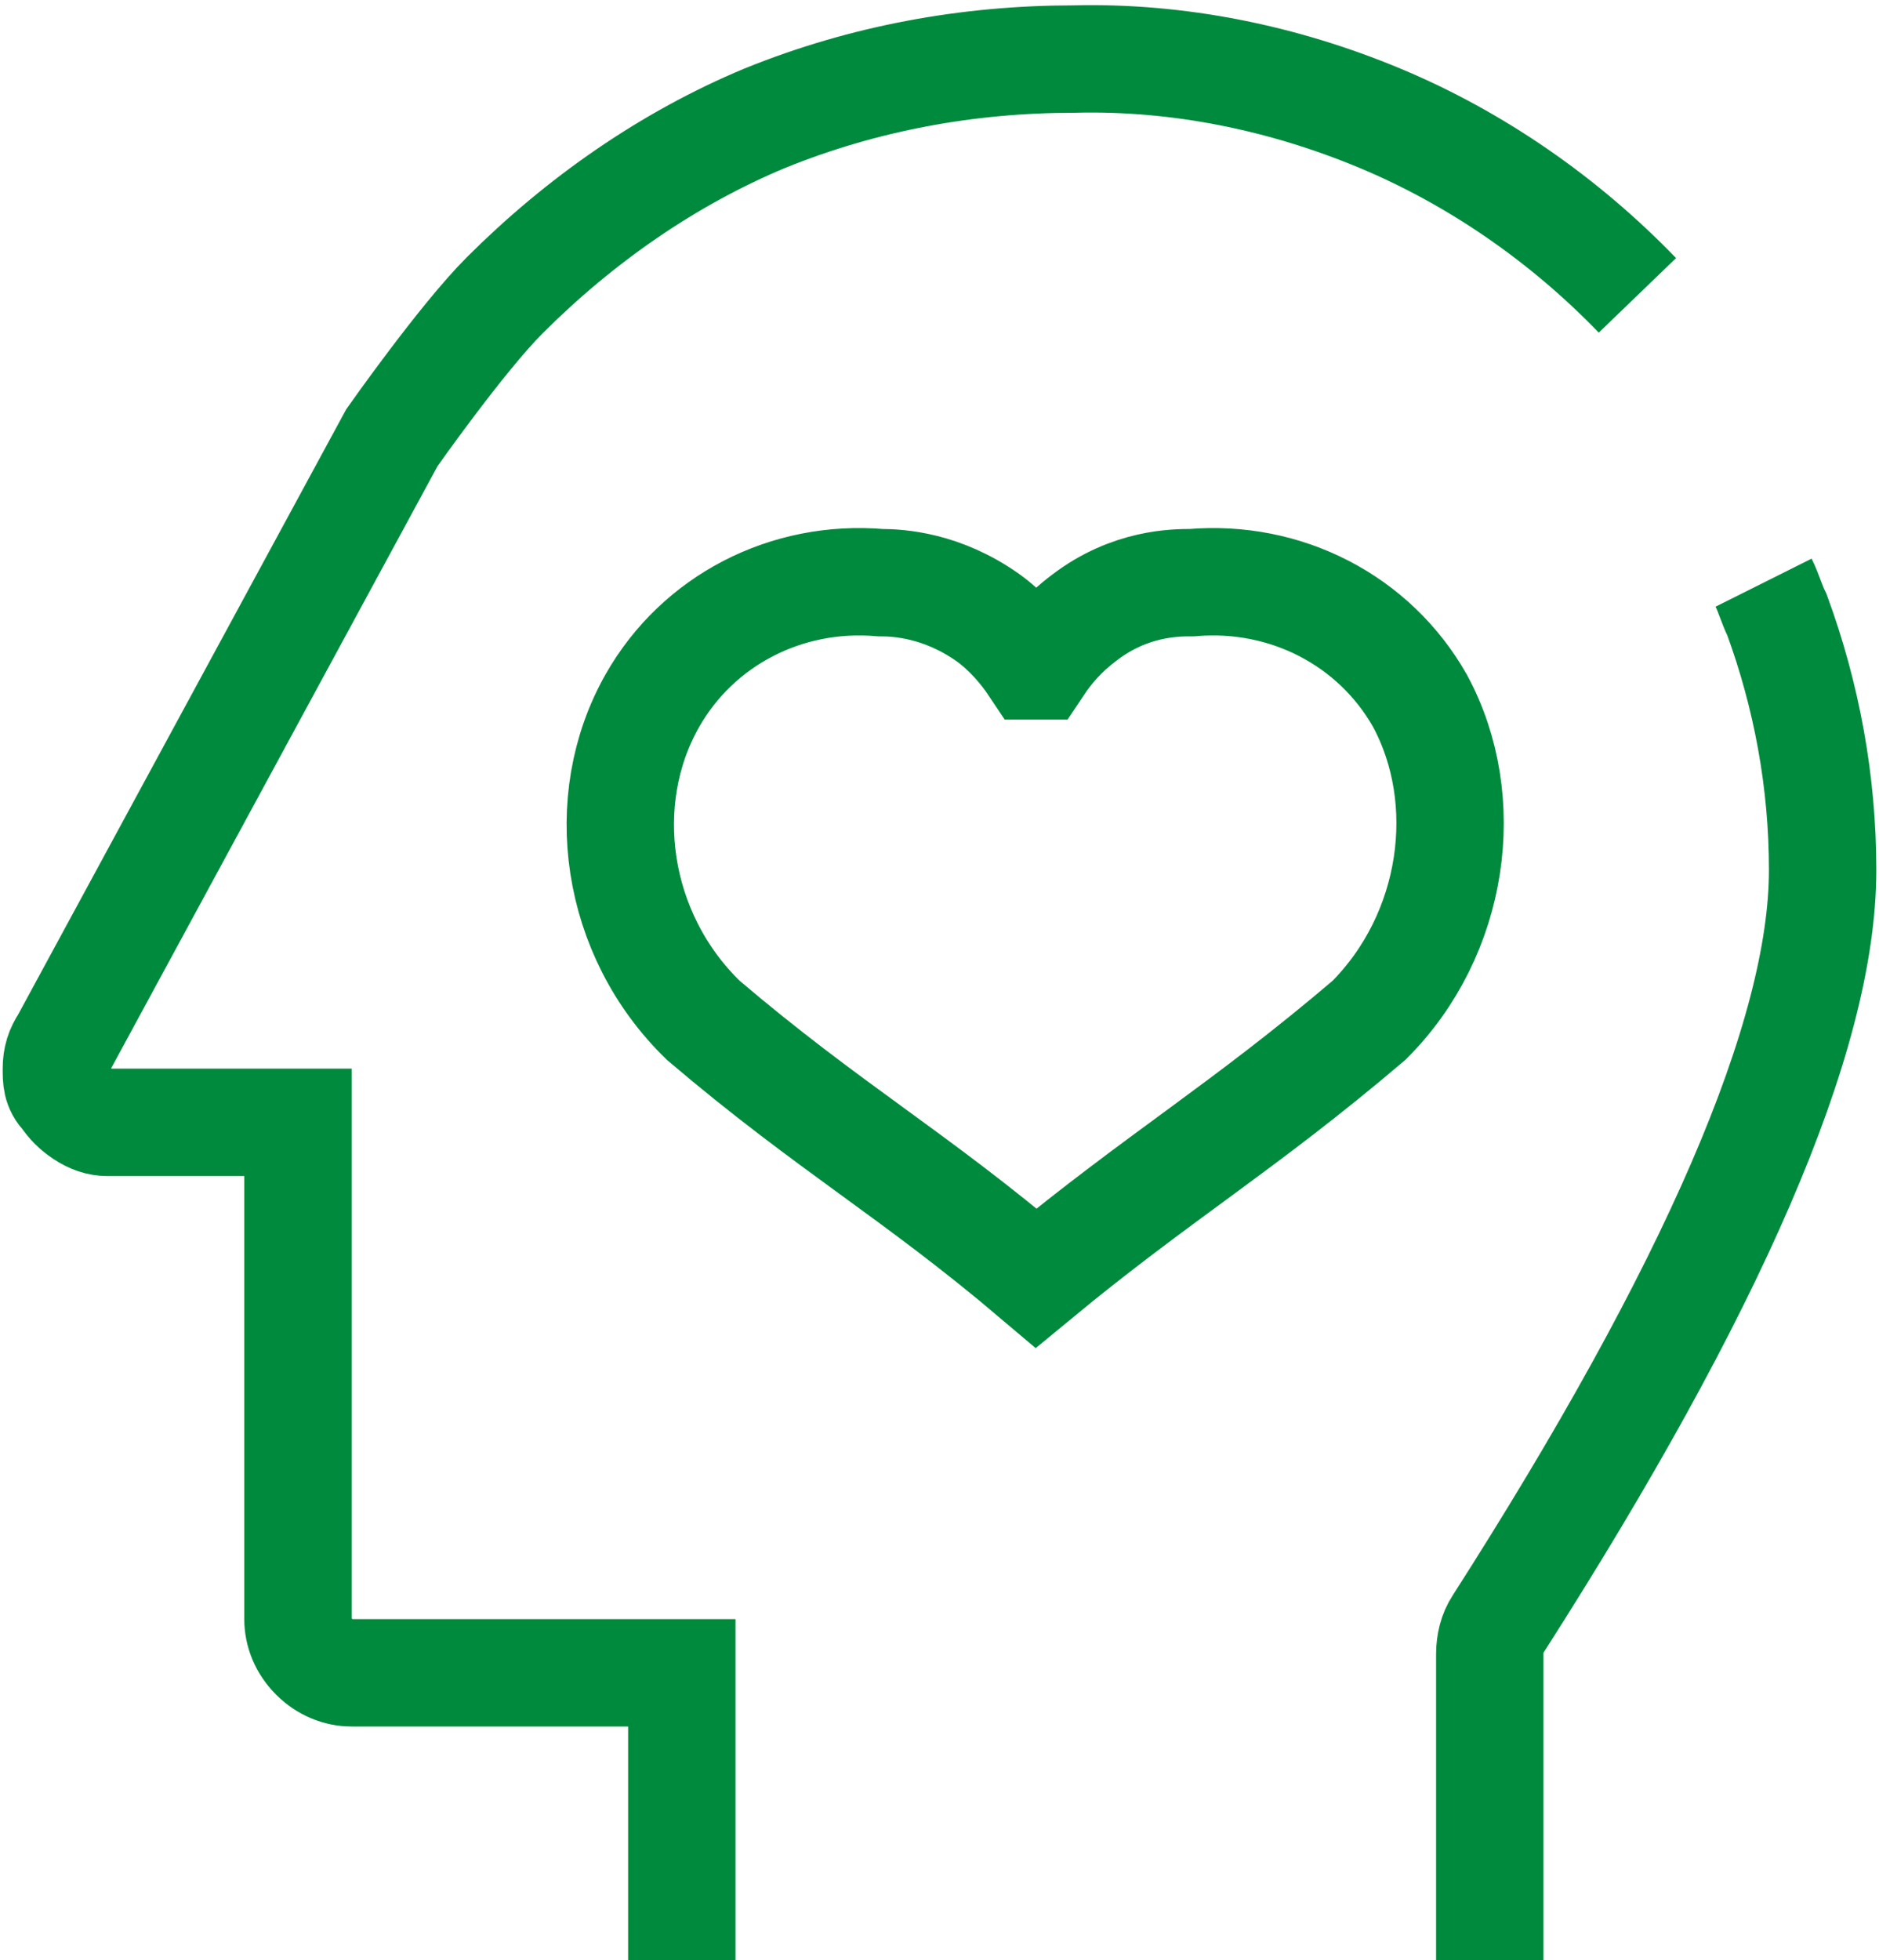 <?xml version="1.0" encoding="UTF-8"?>
<svg xmlns="http://www.w3.org/2000/svg" version="1.1" viewBox="0 0 70 73">
  <defs>
    <style>
      .cls-1 {
        fill: none;
        stroke: #008a3d;
        stroke-miterlimit: 10;
        stroke-width: 4px;
      }
    </style>
  </defs>
  <!-- Generator: Adobe Illustrator 28.6.0, SVG Export Plug-In . SVG Version: 1.2.0 Build 709)  -->
  <g>
    <g id="_图层_1" data-name="图层_1">
      <g>
        <path class="cls-1" d="M61,11c-2.7-2.8-6-5.1-9.6-6.6-3.6-1.5-7.5-2.3-11.4-2.2-3.9,0-7.8.7-11.5,2.2-3.6,1.5-6.9,3.8-9.7,6.6-1.6,1.6-4.2,5.3-4.2,5.3L2.4,38.8c-.2.3-.3.6-.3,1s0,.7.3,1c.2.3.4.5.7.7.3.2.6.3.9.3h7.1v18.5c0,.5.2,1,.6,1.4.4.4.9.6,1.4.6h12.3v10.9"/>
        <path class="cls-1" d="M65.7,21.7c.2.4.3.8.5,1.2,1.1,3,1.7,6.2,1.7,9.5,0,6.2-4.1,15.6-12.1,28.1-.2.3-.3.7-.3,1.1v11.6"/>
        <path class="cls-1" d="M38.5,24.8c-.4-.6-1-1.3-1.7-1.8-1.7-1.2-3.3-1.3-4-1.3-3.5-.3-6.8,1.4-8.5,4.4-2.1,3.7-1.4,8.7,1.9,11.9,4.7,4,7.8,5.7,12.4,9.6,4.6-3.8,7.7-5.6,12.4-9.6,3.2-3.2,3.9-8.2,1.9-11.9-1.7-3-5-4.7-8.5-4.4-.6,0-2.3,0-4,1.3-.8.6-1.3,1.2-1.7,1.8Z"/>
      </g>
    </g>
  </g>
</svg>